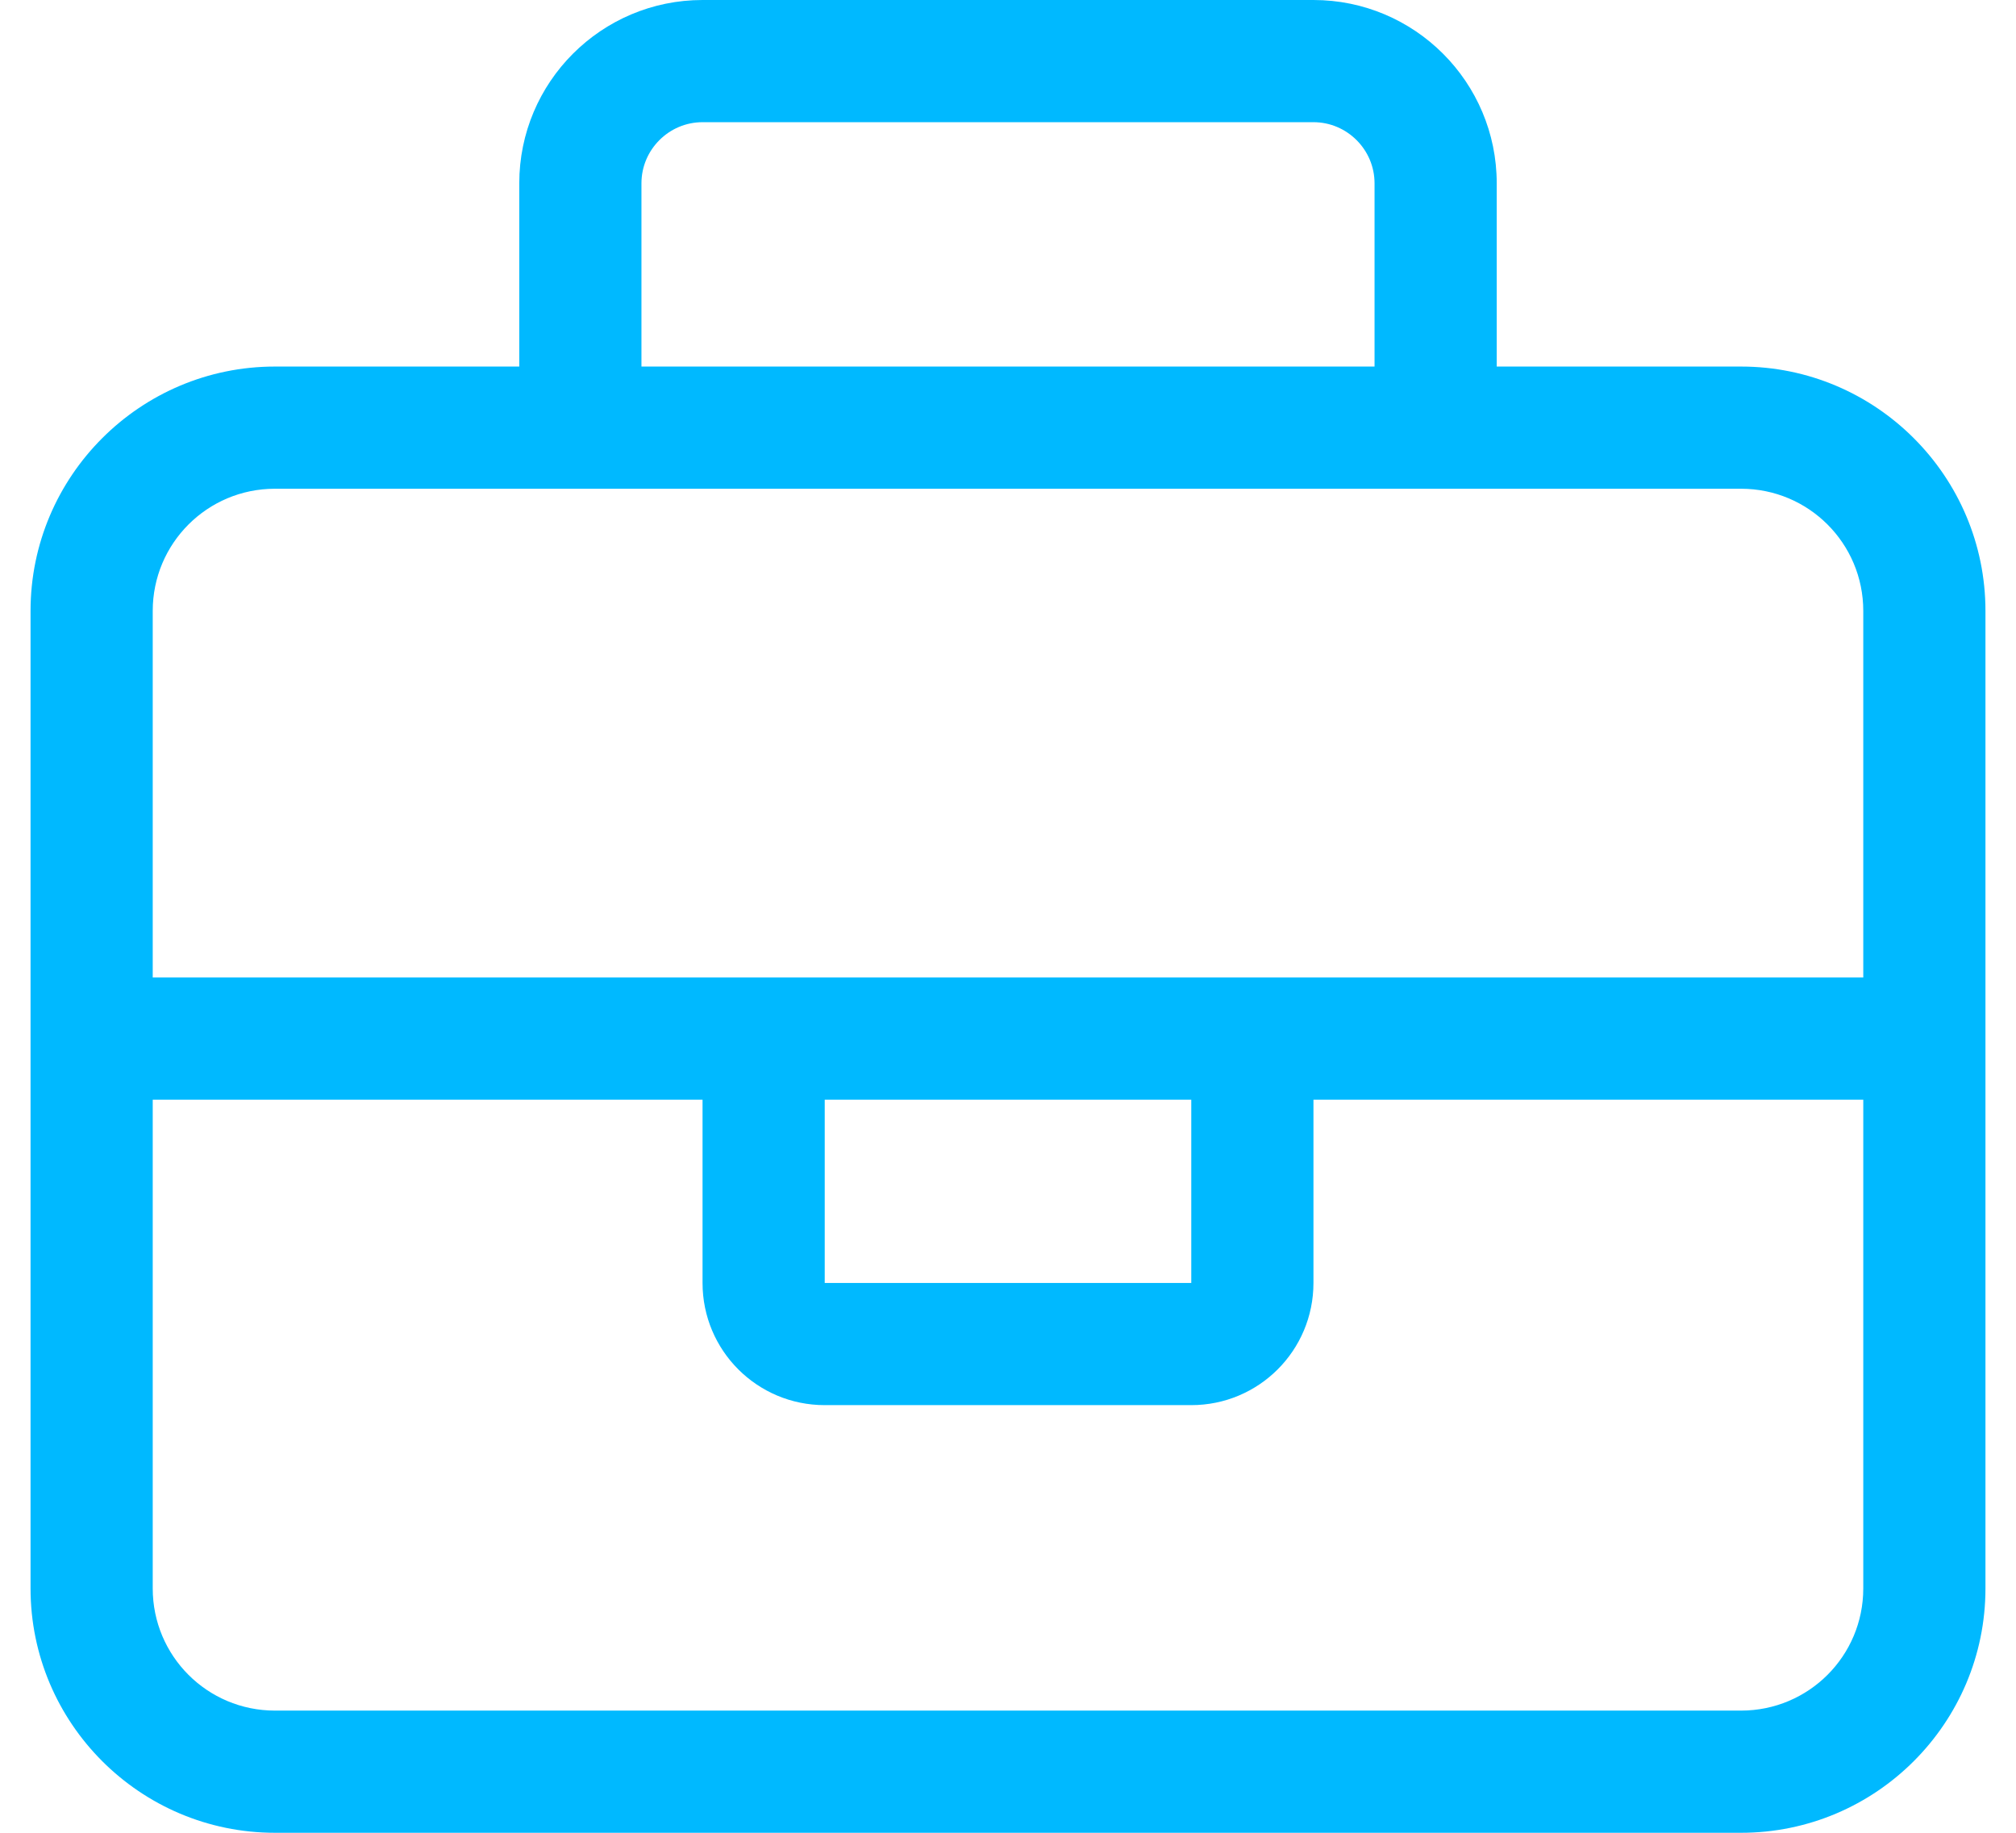 <?xml version="1.0" encoding="UTF-8"?>
<svg id="Layer_1" xmlns="http://www.w3.org/2000/svg" version="1.1" viewBox="0 0 33 30">
  <!-- Generator: Adobe Illustrator 29.4.0, SVG Export Plug-In . SVG Version: 2.1.0 Build 152)  -->
  <path d="M10.5,3v3h12v-3c0-.55-.45-1-1-1h-10c-.55,0-1,.45-1,1ZM8.5,6v-3c0-1.656,1.344-3,3-3h10c1.656,0,3,1.344,3,3v3h4c2.206,0,4,1.794,4,4v16c0,2.206-1.794,4-4,4H4.5c-2.206,0-4-1.794-4-4V10c0-2.206,1.794-4,4-4h4ZM23.5,8H4.5c-1.106,0-2,.894-2,2v6h28v-6c0-1.106-.894-2-2-2h-5ZM30.5,18h-9v3c0,1.106-.894,2-2,2h-6c-1.106,0-2-.894-2-2v-3H2.5v8c0,1.106.894,2,2,2h24c1.106,0,2-.894,2-2v-8ZM13.5,18v3h6v-3h-6Z" fill="#00b9ff"/>
</svg>